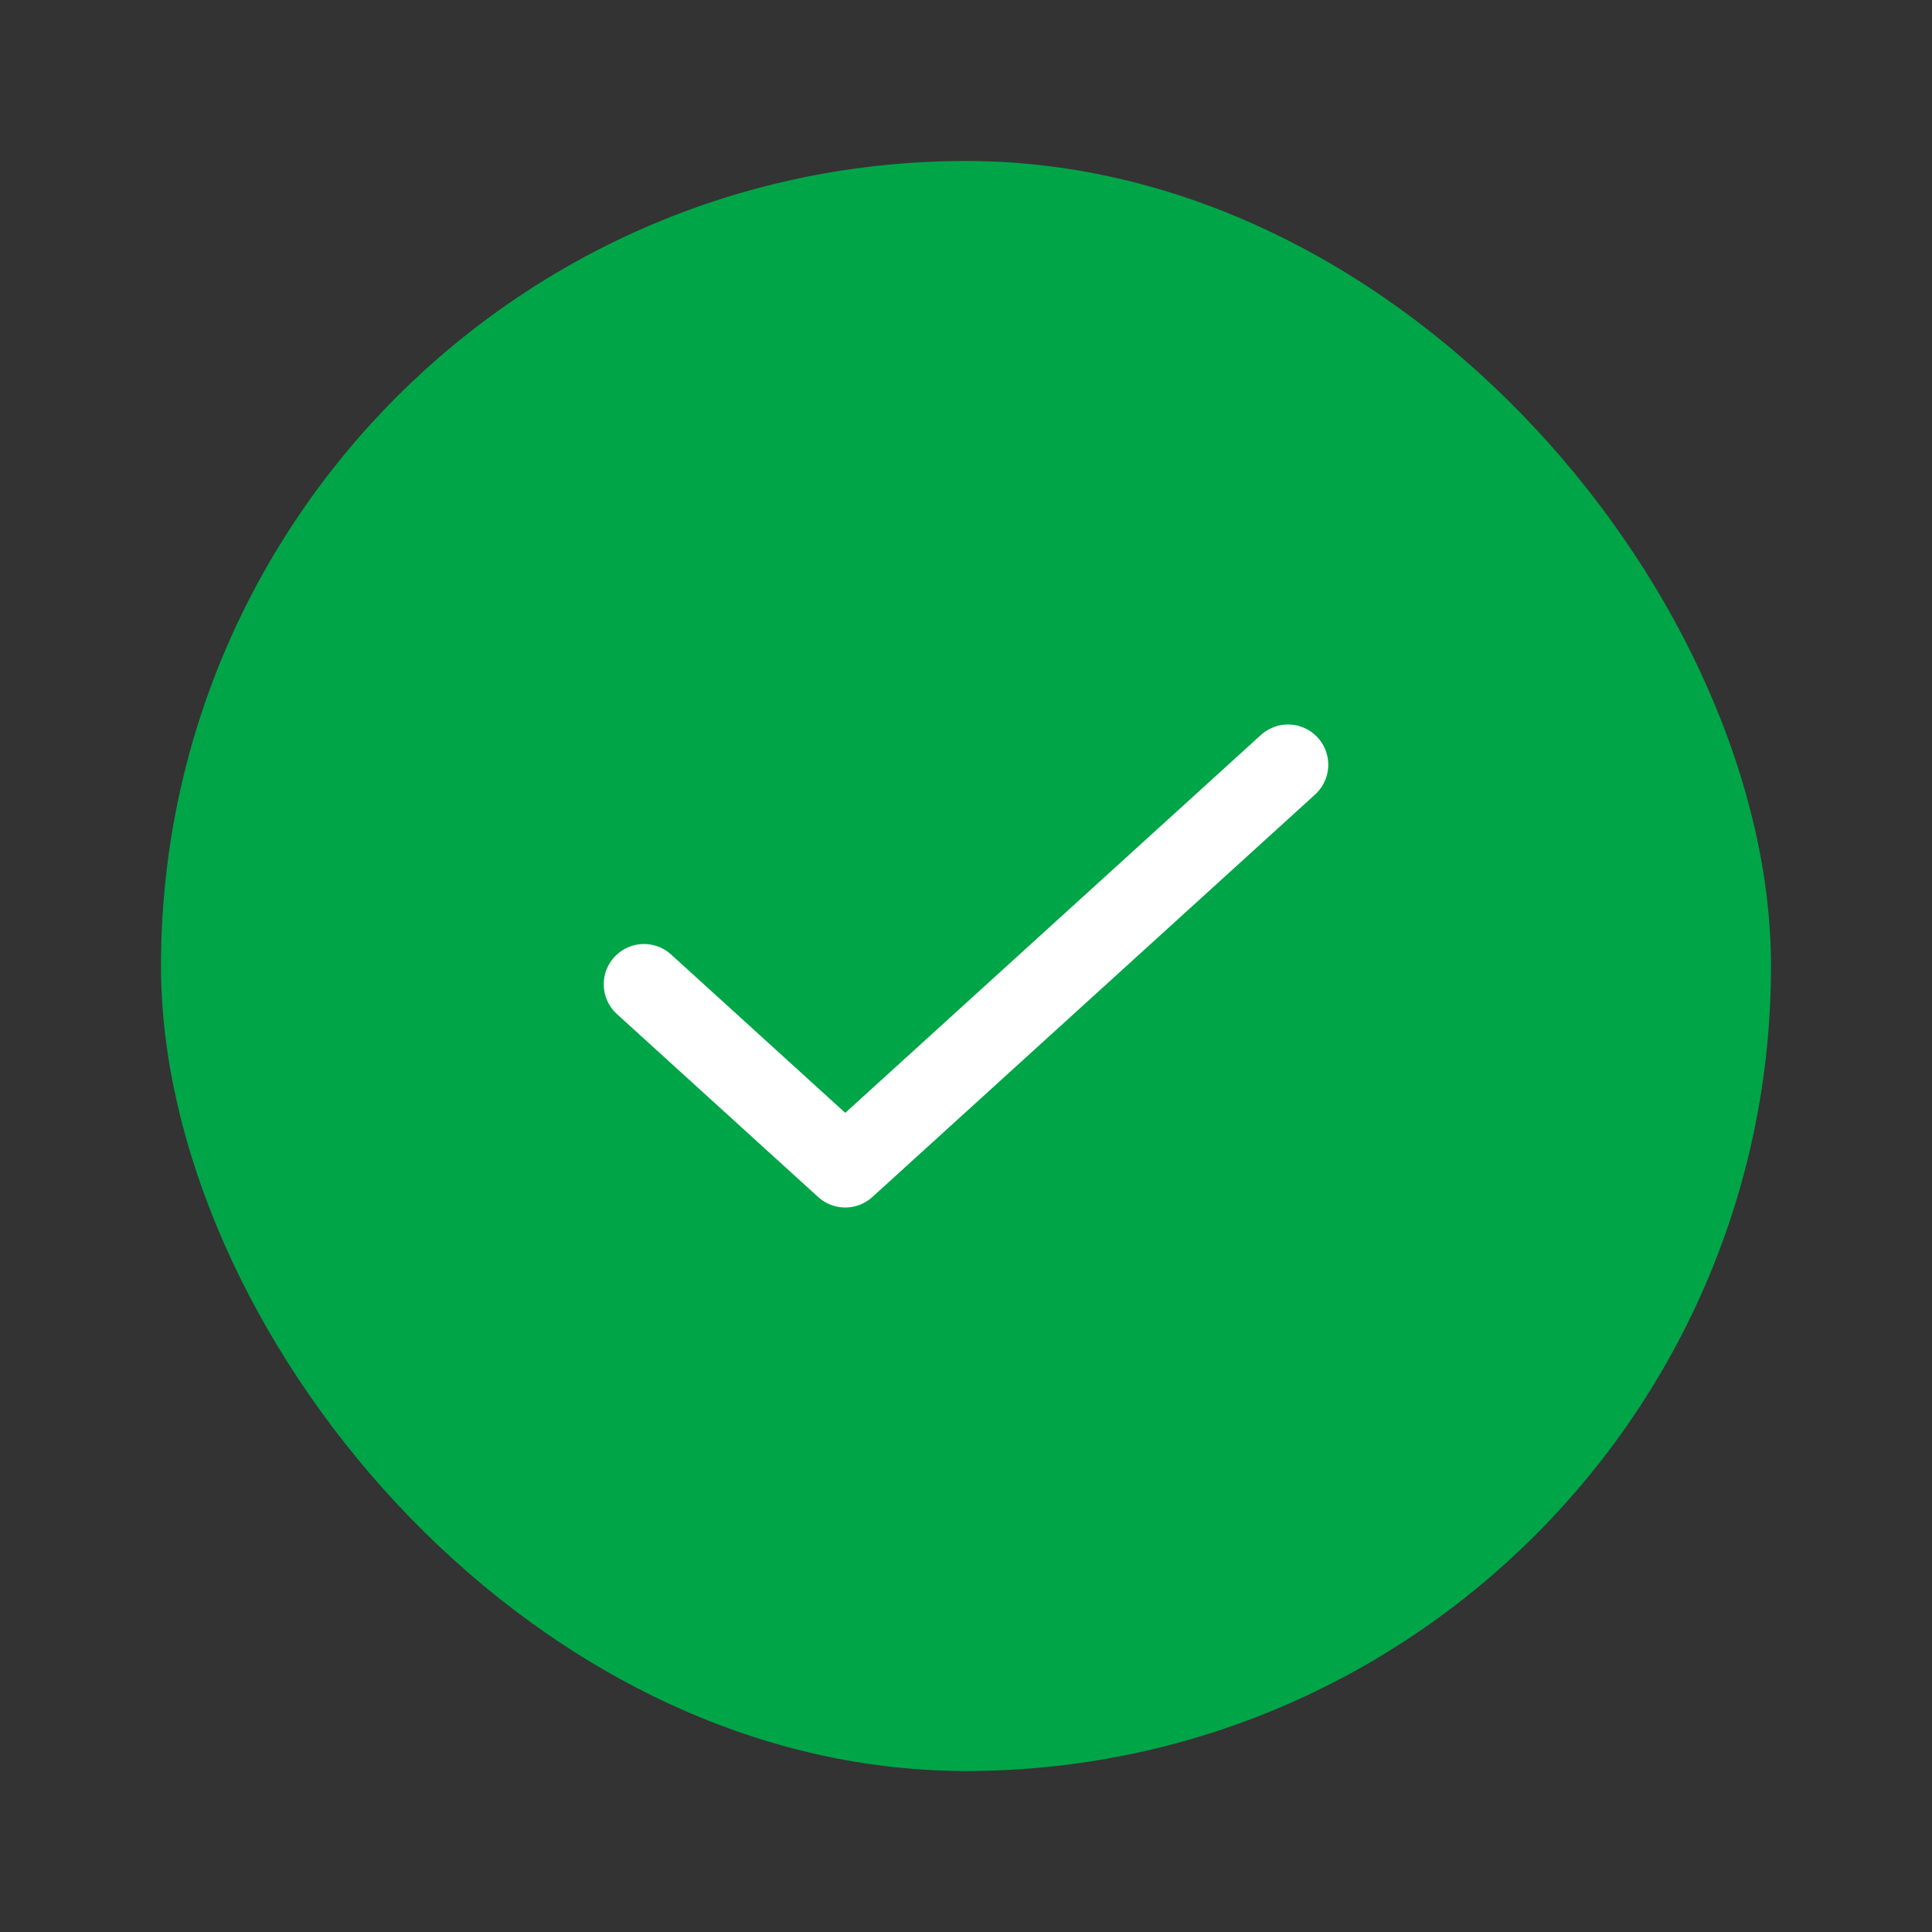 <?xml version="1.0" encoding="UTF-8"?> <svg xmlns="http://www.w3.org/2000/svg" width="24" height="24" viewBox="0 0 24 24" fill="none"><rect x="0" y="0" width="24" height="24" fill="#333333" stroke="none"/><rect x="2" y="2" width="20" height="20" rx="10" fill="#00A548"></rect><path d="M16 9.5L10.5 14.5L8 12.227" stroke="white" stroke-linecap="round" stroke-linejoin="round"></path></svg> 